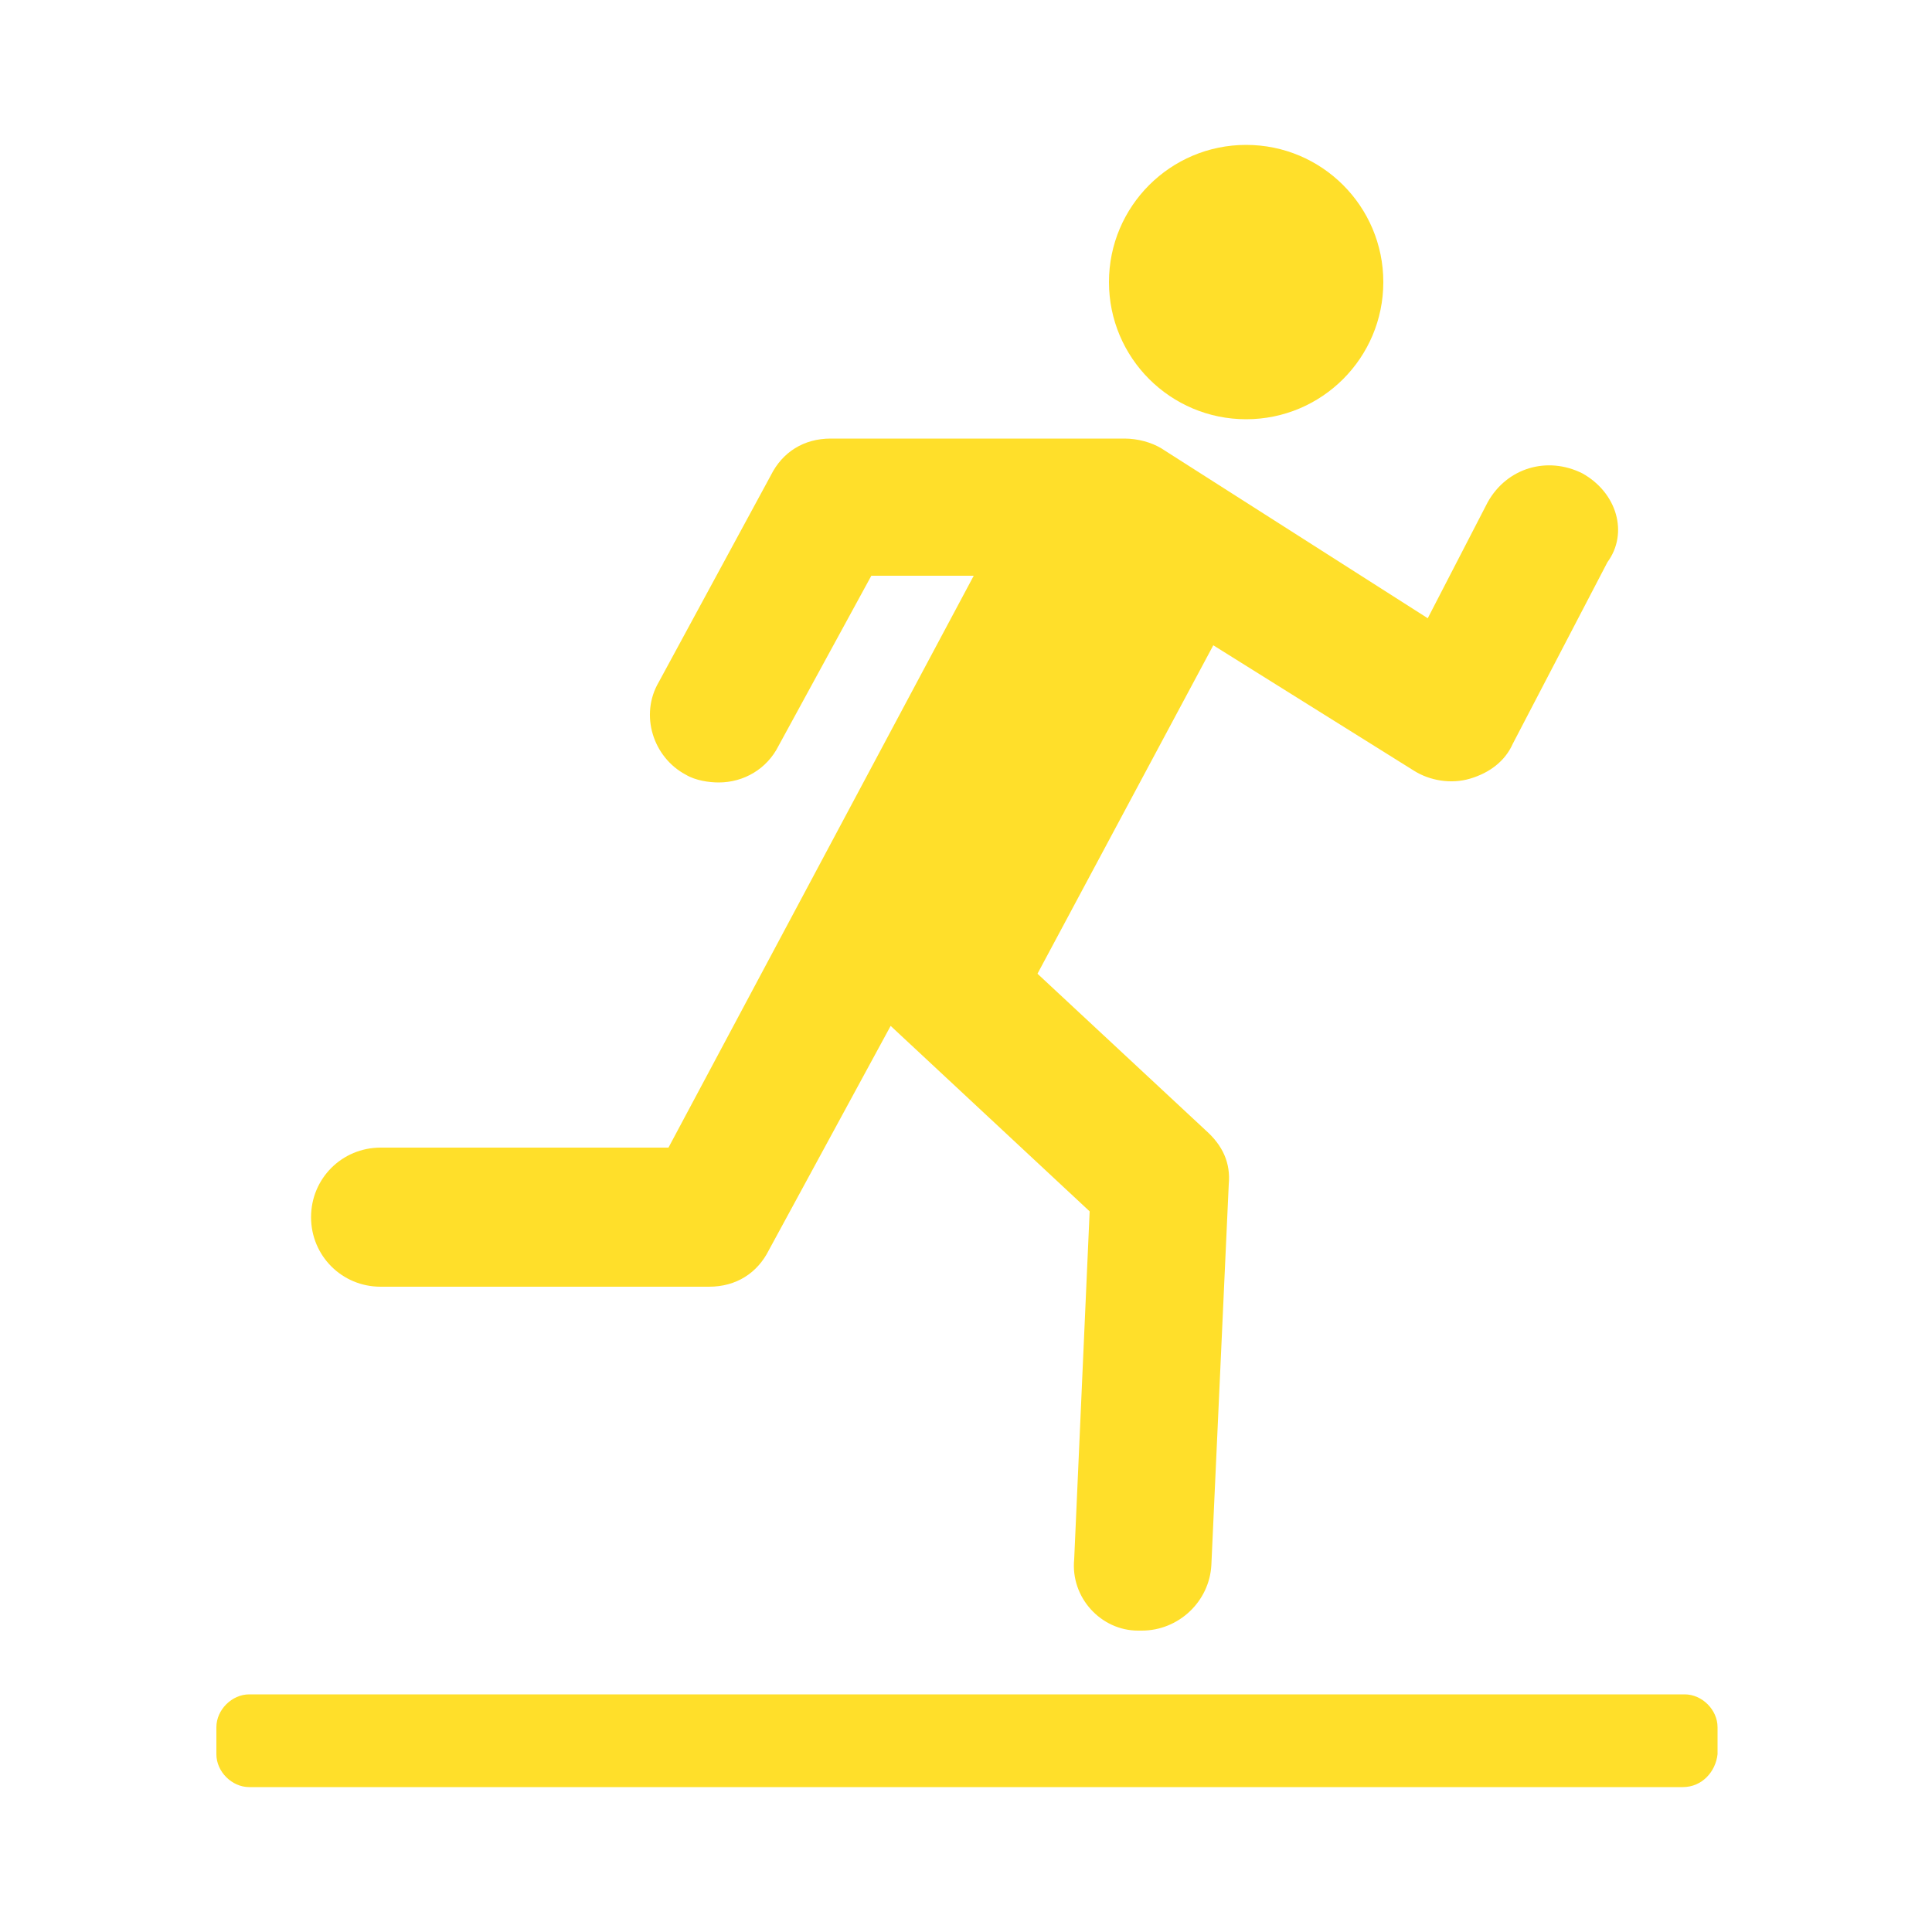 <?xml version="1.0" encoding="utf-8"?><svg version="1.1" id="Layer_1" xmlns="http://www.w3.org/2000/svg" xmlns:xlink="http://www.w3.org/1999/xlink" x="0px" y="0px"
	 viewBox="0 0 100 100" style="enable-background:new 0 0 100 100;" xml:space="preserve">
<style type="text/css">
	.st0{fill:#FFDF2A;}
</style>
<g>
	<g>
		<circle class="st0" cx="64.5" cy="14.6" r="7.1"/>
		<path class="st0" d="M81.9,24.5C80.1,23.6,78,24.2,77,26l-3.1,6l-13.8-8.8c-0.5-0.3-1.2-0.5-1.9-0.5H43c-1.4,0-2.5,0.7-3.1,1.9
			l-5.8,10.7c-1,1.7-0.3,3.9,1.4,4.8c0.5,0.3,1.2,0.4,1.7,0.4c1.3,0,2.5-0.7,3.1-1.9l4.8-8.8h5.3L34.6,59.4H19.7
			c-2,0-3.6,1.6-3.6,3.6c0,2,1.6,3.6,3.6,3.6h17c1.4,0,2.5-0.7,3.1-1.9l6.3-11.6l10.3,9.6l-0.8,18c-0.2,2,1.4,3.7,3.3,3.7
			c0.1,0,0.1,0,0.2,0c1.9,0,3.5-1.5,3.6-3.4l0.9-19.7c0.1-1.1-0.3-2-1.2-2.8l-8.7-8.1l9.1-17l10.4,6.5c0.8,0.5,1.9,0.7,2.9,0.4
			c1-0.3,1.8-0.9,2.2-1.8l4.9-9.4C84.3,27.6,83.7,25.5,81.9,24.5z"/>
	</g>
	<path class="st0" d="M87.1,92.5H12.9c-0.9,0-1.7-0.8-1.7-1.7v-1.4c0-0.9,0.8-1.7,1.7-1.7h74.3c0.9,0,1.7,0.8,1.7,1.7v1.4
		C88.8,91.7,88.1,92.5,87.1,92.5z"/>
</g>
</svg>
